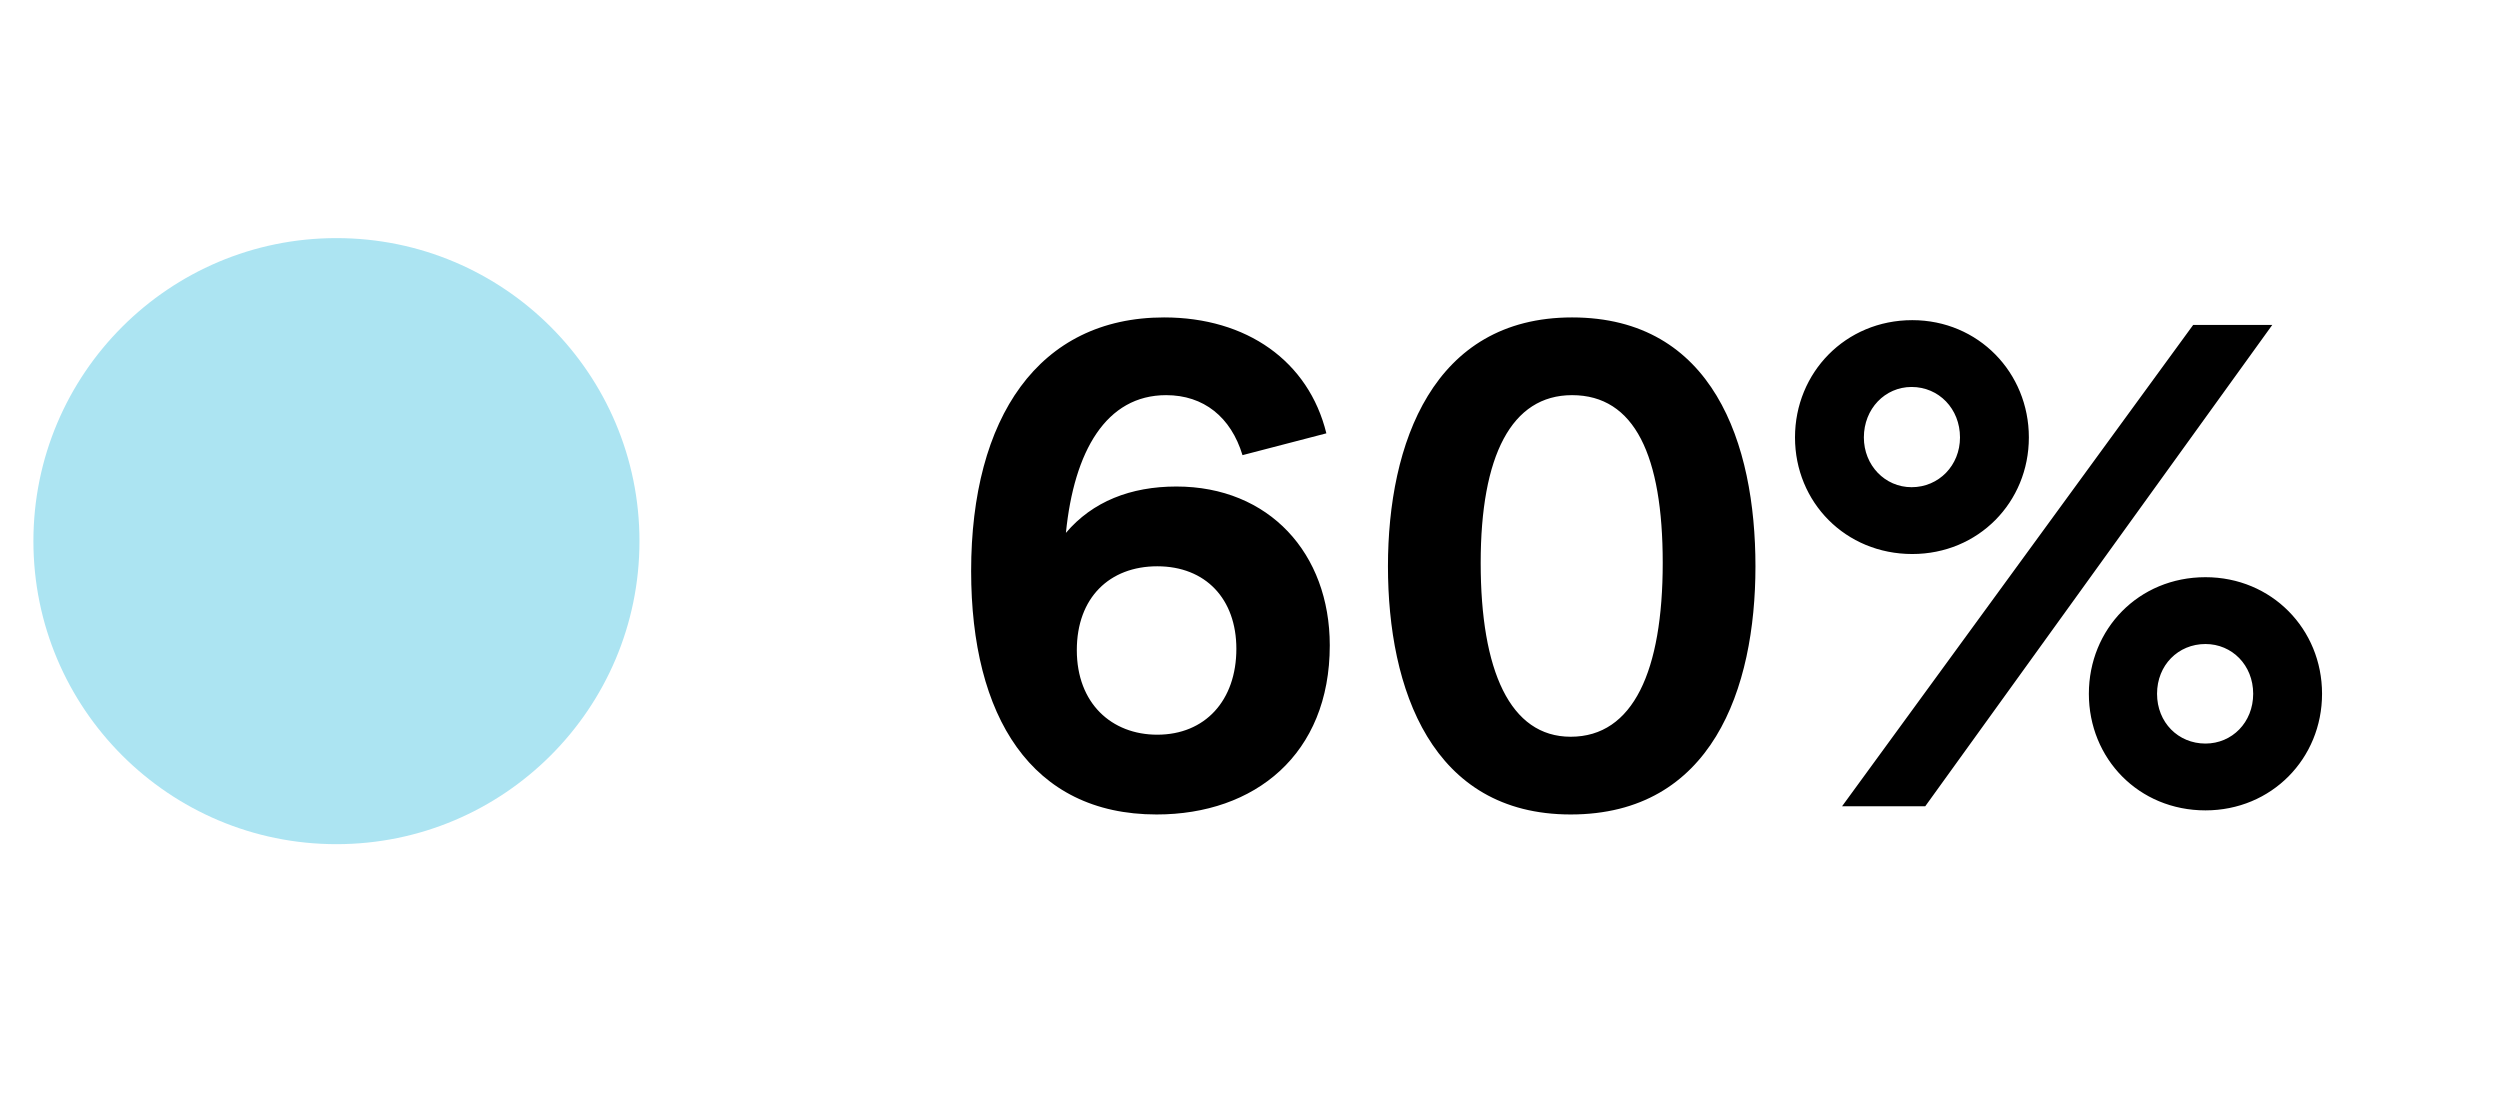 <svg width="66" height="29" viewBox="0 0 66 29" fill="none" xmlns="http://www.w3.org/2000/svg">
<circle cx="8.882" cy="14.286" r="8" fill="#ACE4F2"/>
<path d="M30.534 21.502C27.222 21.502 25.638 18.91 25.638 15.076C25.638 11.026 27.42 8.38 30.732 8.38C32.91 8.38 34.548 9.532 35.016 11.44L32.802 12.016C32.496 11.008 31.776 10.432 30.786 10.432C29.202 10.432 28.356 11.908 28.14 14.068C28.842 13.24 29.85 12.844 31.056 12.844C33.504 12.844 35.106 14.608 35.106 17.038C35.106 19.918 33.126 21.502 30.534 21.502ZM28.428 17.164C28.428 18.568 29.346 19.396 30.552 19.396C31.812 19.396 32.64 18.496 32.64 17.128C32.64 15.814 31.83 14.95 30.552 14.95C29.292 14.95 28.428 15.778 28.428 17.164ZM41.466 21.502C37.794 21.502 36.642 18.19 36.642 14.95C36.642 11.71 37.83 8.38 41.502 8.38C45.228 8.38 46.344 11.71 46.344 14.95C46.344 18.19 45.192 21.502 41.466 21.502ZM39.09 14.86C39.09 17.704 39.864 19.45 41.466 19.45C43.122 19.45 43.896 17.704 43.896 14.86C43.896 12.034 43.158 10.432 41.502 10.432C39.9 10.432 39.09 12.034 39.09 14.86ZM48.63 21.286L57.9 8.578H59.988L50.826 21.286H48.63ZM47.388 11.548C47.388 9.838 48.72 8.452 50.484 8.452C52.23 8.452 53.562 9.838 53.562 11.548C53.562 13.258 52.23 14.626 50.484 14.626C48.72 14.626 47.388 13.258 47.388 11.548ZM49.206 11.548C49.206 12.286 49.764 12.862 50.466 12.862C51.186 12.862 51.744 12.286 51.744 11.548C51.744 10.792 51.186 10.216 50.466 10.216C49.764 10.216 49.206 10.792 49.206 11.548ZM55.146 18.316C55.146 16.606 56.46 15.238 58.224 15.238C59.97 15.238 61.302 16.606 61.302 18.316C61.302 20.026 59.97 21.394 58.224 21.394C56.46 21.394 55.146 20.026 55.146 18.316ZM56.946 18.316C56.946 19.072 57.504 19.63 58.224 19.63C58.926 19.63 59.484 19.072 59.484 18.316C59.484 17.56 58.926 17.002 58.224 17.002C57.504 17.002 56.946 17.56 56.946 18.316Z" fill="black"/>
</svg>

